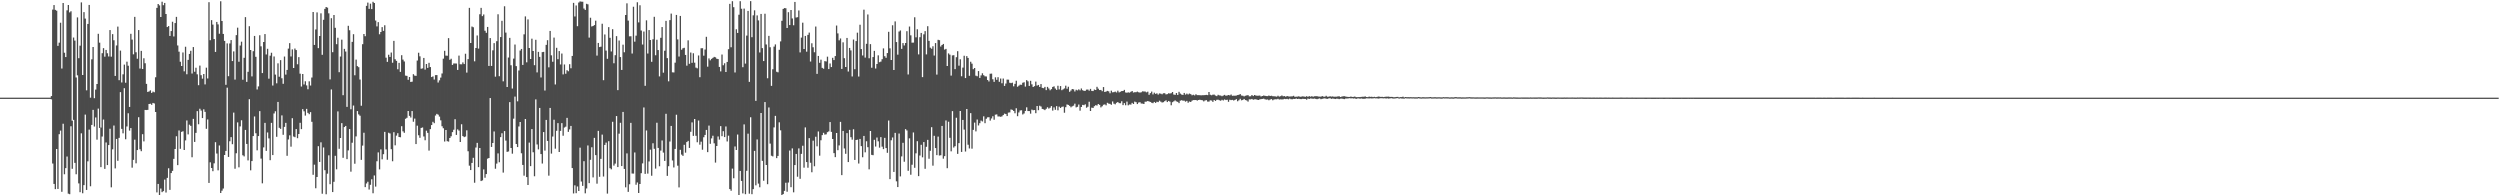 <svg xmlns="http://www.w3.org/2000/svg" width="1920" height="150"><path d="M0 75.000h1v1.000H0zM1 75.000h1v1.000H1zM2 75.000h1v1.000H2zM3 75.000h1v1.000H3zM4 75.000h1v1.000H4zM5 75.000h1v1.000H5zM6 75.000h1v1.000H6zM7 75.000h1v1.000H7zM8 75.000h1v1.000H8zM9 75.000h1v1.000H9zM10 75.000h1v1.000H10zM11 75.000h1v1.000H11zM12 75.000h1v1.000H12zM13 75.000h1v1.000H13zM14 75.000h1v1.000H14zM15 75.000h1v1.000H15zM16 75.000h1v1.000H16zM17 75.000h1v1.000H17zM18 75.000h1v1.000H18zM19 75.000h1v1.000H19zM20 75.000h1v1.000H20zM21 75.000h1v1.000H21zM22 75.000h1v1.000H22zM23 75.000h1v1.000H23zM24 75.000h1v1.000H24zM25 75.000h1v1.000H25zM26 75.000h1v1.000H26zM27 75.000h1v1.000H27zM28 75.000h1v1.000H28zM29 75.000h1v1.000H29zM30 75.000h1v1.000H30zM31 75.000h1v1.000H31zM32 75.000h1v1.000H32zM33 75.000h1v1.000H33zM34 75.000h1v1.000H34zM35 75.000h1v1.000H35zM36 75.000h1v1.000H36zM37 75.000h1v1.000H37zM38 75.000h1v1.000H38zM39 73.757h1v2.538H39zM40 7.397h1v118.208H40zM41 3.891h1v137.377H41zM42 7.574h1v137.659H42zM43 8.189h1v106.232H43zM44 35.209h1v109.870H44zM45 32.764h1v70.309H45zM46 17.443h1v82.851H46zM47 52.647h1v94.679H47zM48 2.282h1v92.760H48zM49 40.494h1v93.331H49zM50 43.851h1v85.297H50zM51 7.928h1v112.263H51zM52 3.836h1v144.912H52zM53 9.524h1v139.616H53zM54 8.633h1v88.347H54zM55 92.654h1v36.998H55zM56 28.851h1v63.204H56zM57 31.167h1v93.907H57zM58 59.470h1v74.345H58zM59 13.369h1v44.476H59zM60 44.717h1v96.112H60zM61 35.078h1v112.555H61zM62 1.824h1v100.574H62zM63 57.580h1v90.848H63zM64 9.341h1v132.820H64zM65 14.266h1v73.737H65zM66 69.374h1v76.504H66zM67 18.391h1v105.516H67zM68 3.765h1v95.747H68zM69 75.014h1v68.056H69zM70 45.580h1v50.394H70zM71 36.086h1v48.283H71zM72 75.417h1v21.781H72zM73 68.836h1v21.373H73zM74 64.494h1v42.761H74zM75 25.955h1v57.447H75zM76 32.746h1v65.502H76zM77 97.974h1v30.383H77zM78 40.865h1v63.976H78zM79 36.962h1v54.825H79zM80 43.524h1v86.189H80zM81 38.351h1v71.073H81zM82 40.933h1v85.853H82zM83 43.343h1v68.052H83zM84 23.076h1v75.770H84zM85 43.501h1v100.376H85zM86 26.230h1v88.462H86zM87 30.924h1v65.488H87zM88 58.315h1v71.017H88zM89 34.900h1v71.781H89zM90 20.409h1v103.085H90zM91 61.599h1v44.278H91zM92 38.850h1v31.931H92zM93 63.316h1v35.663H93zM94 57.099h1v45.285H94zM95 49.615h1v18.139H95zM96 63.531h1v43.427H96zM97 47.369h1v49.778H97zM98 50.466h1v36.507H98zM99 82.114h1v18.213H99zM100 25.953h1v72.426H100zM101 30.400h1v98.391H101zM102 41.739h1v81.060H102zM103 12.952h1v94.309H103zM104 40.121h1v85.340H104zM105 45.087h1v70.163H105zM106 23.071h1v66.964H106zM107 52.620h1v61.992H107zM108 39.077h1v77.041H108zM109 52.984h1v50.085H109zM110 44.733h1v63.866H110zM111 48.580h1v35.841H111zM112 64.428h1v20.094H112zM113 70.621h1v13.735H113zM114 70.200h1v9.648H114zM115 69.356h1v10.293H115zM116 71.386h1v9.080H116zM117 70.356h1v8.672H117zM118 70.882h1v8.567H118zM119 59.365h1v26.660H119zM120 6.036h1v141.749H120zM121 3.051h1v138.221H121zM122 4.127h1v145.665H122zM123 13.035h1v131.758H123zM124 1.355h1v146.228H124zM125 3.987h1v142.788H125zM126 2.236h1v135.676H126zM127 10.776h1v137.102H127zM128 20.803h1v115.821H128zM129 20.013h1v109.199H129zM130 27.612h1v118.199H130zM131 23.852h1v109.041H131zM132 16.688h1v114.539H132zM133 28.006h1v94.012H133zM134 17.693h1v96.729H134zM135 12.959h1v91.682H135zM136 34.937h1v91.905H136zM137 39.677h1v60.506H137zM138 47.436h1v66.862H138zM139 50.665h1v50.611H139zM140 40.299h1v60.535H140zM141 54.760h1v60.424H141zM142 35.912h1v71.900H142zM143 57.047h1v35.466H143zM144 45.998h1v57.203H144zM145 41.409h1v54.339H145zM146 39.027h1v57.629H146zM147 56.456h1v64.326H147zM148 36.124h1v55.182H148zM149 55.117h1v53.903H149zM150 52.011h1v50.037H150zM151 57.081h1v28.263H151zM152 65.444h1v29.984H152zM153 50.384h1v33.101H153zM154 57.751h1v27.205H154zM155 60.406h1v30.250H155zM156 56.815h1v27.139H156zM157 64.806h1v21.094H157zM158 51.986h1v46.910H158zM159 60.265h1v31.504H159zM160 1.678h1v138.801H160zM161 30.860h1v93.827H161zM162 15.450h1v113.568H162zM163 18.917h1v112.545H163zM164 29.979h1v95.441H164zM165 39.867h1v69.327H165zM166 16.857h1v101.066H166zM167 18.741h1v112.060H167zM168 25.893h1v85.823H168zM169 0.980h1v147.233H169zM170 16.125h1v130.323H170zM171 26.047h1v118.732H171zM172 31.380h1v87.652H172zM173 65.103h1v50.813H173zM174 33.330h1v33.980H174zM175 58.500h1v62.033H175zM176 33.389h1v75.120H176zM177 30.766h1v74.529H177zM178 46.877h1v63.843H178zM179 39.475h1v46.990H179zM180 61.130h1v68.453H180zM181 26.985h1v90.742H181zM182 21.272h1v72.735H182zM183 47.429h1v81.101H183zM184 34.969h1v62.105H184zM185 32.018h1v60.359H185zM186 61.242h1v57.989H186zM187 44.392h1v75.745H187zM188 13.138h1v86.653H188zM189 62.869h1v47.684H189zM190 55.133h1v68.046H190zM191 20.119h1v56.046H191zM192 38.418h1v92.385H192zM193 58.667h1v65.031H193zM194 39.336h1v65.157H194zM195 27.585h1v61.879H195zM196 43.604h1v58.766H196zM197 68.692h1v46.755H197zM198 66.332h1v38.185H198zM199 27.074h1v58.267H199zM200 35.564h1v86.249H200zM201 56.108h1v84.707H201zM202 32.261h1v80.920H202zM203 26.180h1v68.173H203zM204 41.812h1v74.067H204zM205 37.500h1v64.218H205zM206 60.441h1v45.835H206zM207 42.739h1v80.316H207zM208 40.482h1v53.873H208zM209 65.707h1v53.363H209zM210 43.355h1v43.790H210zM211 57.291h1v28.150H211zM212 64.002h1v41.049H212zM213 48.642h1v29.624H213zM214 58.907h1v39.249H214zM215 46.200h1v52.776H215zM216 60.125h1v28.510H216zM217 64.382h1v39.121H217zM218 43.435h1v54.005H218zM219 57.282h1v37.098H219zM220 53.721h1v65.949H220zM221 37.331h1v69.766H221zM222 33.121h1v70.792H222zM223 43.369h1v69.252H223zM224 37.933h1v52.838H224zM225 52.226h1v52.625H225zM226 37.248h1v68.130H226zM227 38.470h1v60.668H227zM228 49.374h1v56.784H228zM229 43.867h1v59.023H229zM230 56.584h1v37.732H230zM231 66.444h1v32.722H231zM232 56.845h1v26.972H232zM233 64.865h1v20.641H233zM234 62.405h1v26.372H234zM235 65.604h1v18.020H235zM236 68.555h1v18.148H236zM237 62.448h1v25.253H237zM238 65.698h1v20.403H238zM239 59.546h1v33.983H239zM240 9.212h1v125.012H240zM241 34.531h1v91.953H241zM242 22.620h1v121.948H242zM243 9.512h1v126.438H243zM244 36.969h1v75.335H244zM245 27.628h1v96.736H245zM246 10.224h1v99.105H246zM247 42.075h1v106.732H247zM248 15.191h1v98.077H248zM249 6.786h1v123.911H249zM250 5.370h1v143.816H250zM251 5.901h1v127.473H251zM252 10.258h1v109.057H252zM253 60.990h1v80.475H253zM254 13.960h1v54.733H254zM255 40.066h1v107.421H255zM256 11.508h1v128.098H256zM257 21.352h1v98.306H257zM258 33.936h1v96.109H258zM259 28.972h1v56.589H259zM260 55.435h1v58.835H260zM261 43.403h1v62.580H261zM262 30.462h1v64.122H262zM263 73.103h1v48.108H263zM264 37.530h1v60.043H264zM265 39.581h1v57.141H265zM266 82.054h1v40.179H266zM267 19.794h1v95.708H267zM268 23.252h1v75.887H268zM269 83.927h1v47.927H269zM270 32.178h1v77.427H270zM271 26.283h1v54.788H271zM272 57.822h1v67.911H272zM273 45.770h1v59.009H273zM274 50.798h1v34.481H274zM275 51.624h1v36.232H275zM276 61.063h1v27.807H276zM277 81.180h1v41.591H277zM278 33.932h1v77.885H278zM279 26.099h1v75.832H279zM280 27.814h1v115.903H280zM281 4.530h1v136.374H281zM282 1.978h1v137.615H282zM283 6.791h1v138.766H283zM284 2.822h1v139.087H284zM285 6.956h1v130.714H285zM286 1.403h1v147.004H286zM287 2.303h1v132.433H287zM288 15.772h1v127.514H288zM289 20.286h1v103.561H289zM290 16.983h1v100.071H290zM291 26.324h1v103.774H291zM292 24.557h1v90.197H292zM293 20.831h1v101.549H293zM294 23.687h1v94.740H294zM295 19.423h1v81.838H295zM296 44.314h1v70.433H296zM297 47.514h1v75.153H297zM298 42.020h1v59.931H298zM299 43.710h1v58.807H299zM300 40.331h1v74.266H300zM301 48.186h1v75.647H301zM302 31.382h1v70.155H302zM303 45.493h1v66.132H303zM304 46.740h1v57.414H304zM305 53.174h1v49.126H305zM306 48.257h1v56.960H306zM307 55.177h1v50.240H307zM308 42.412h1v54.518H308zM309 45.797h1v55.074H309zM310 47.189h1v54.779H310zM311 58.083h1v33.181H311zM312 58.278h1v32.200H312zM313 61.279h1v23.951H313zM314 59.116h1v29.886H314zM315 62.920h1v27.356H315zM316 62.741h1v22.566H316zM317 57.008h1v36.475H317zM318 58.067h1v33.033H318zM319 58.244h1v52.404H319zM320 46.470h1v50.050H320zM321 40.478h1v63.385H321zM322 43.250h1v62.598H322zM323 52.812h1v45.431H323zM324 52.535h1v45.333H324zM325 44.504h1v60.284H325zM326 53.478h1v54.241H326zM327 49.164h1v51.199H327zM328 52.123h1v49.920H328zM329 48.223h1v67.448H329zM330 51.514h1v47.684H330zM331 59.189h1v36.876H331zM332 58.678h1v34.848H332zM333 61.073h1v33.566H333zM334 57.685h1v31.067H334zM335 57.630h1v29.801H335zM336 63.377h1v24.667H336zM337 61.711h1v27.842H337zM338 59.615h1v32.795H338zM339 56.438h1v40.513H339zM340 45.065h1v53.456H340zM341 39.004h1v69.709H341zM342 42.696h1v57.159H342zM343 42.828h1v65.599H343zM344 29.295h1v79.448H344zM345 45.930h1v60.073H345zM346 45.085h1v59.545H346zM347 49.883h1v51.570H347zM348 48.763h1v50.865H348zM349 48.766h1v42.772H349zM350 48.800h1v54.804H350zM351 53.689h1v45.683H351zM352 42.682h1v57.613H352zM353 49.335h1v59.698H353zM354 49.409h1v46.006H354zM355 47.907h1v56.590H355zM356 49.196h1v56.141H356zM357 41.245h1v63.621H357zM358 55.753h1v44.365H358zM359 45.410h1v70.781H359zM360 6.024h1v121.195H360zM361 33.046h1v97.558H361zM362 20.359h1v104.793H362zM363 20.927h1v100.281H363zM364 47.124h1v93.203H364zM365 36.882h1v76.427H365zM366 27.246h1v82.456H366zM367 37.310h1v91.060H367zM368 10.979h1v102.682H368zM369 6.045h1v133.001H369zM370 12.394h1v126.143H370zM371 11.110h1v118.977H371zM372 23.595h1v112.918H372zM373 25.191h1v108.485H373zM374 20.705h1v101.169H374zM375 50.622h1v70.730H375zM376 29.228h1v46.065H376zM377 50.624h1v62.232H377zM378 38.676h1v71.156H378zM379 33.138h1v67.846H379zM380 58.903h1v70.696H380zM381 31.620h1v94.001H381zM382 10.975h1v106.827H382zM383 58.534h1v66.105H383zM384 28.484h1v76.823H384zM385 15.978h1v86.369H385zM386 62.441h1v70.117H386zM387 4.823h1v95.818H387zM388 25.060h1v82.920H388zM389 66.799h1v49.833H389zM390 44.163h1v72.143H390zM391 29.077h1v49.338H391zM392 50.118h1v63.566H392zM393 68.015h1v50.026H393zM394 44.984h1v46.132H394zM395 34.222h1v39.990H395zM396 50.773h1v59.826H396zM397 77.813h1v35.155H397zM398 54.135h1v42.987H398zM399 38.802h1v54.893H399zM400 37.557h1v80.140H400zM401 49.873h1v76.778H401zM402 26.372h1v108.538H402zM403 12.589h1v78.786H403zM404 47.852h1v88.121H404zM405 14.873h1v127.189H405zM406 36.866h1v72.660H406zM407 45.307h1v82.296H407zM408 29.697h1v69.439H408zM409 39.164h1v77.757H409zM410 50.059h1v85.331H410zM411 30.549h1v45.797H411zM412 55.591h1v55.347H412zM413 39.837h1v74.896H413zM414 43.687h1v39.210H414zM415 59.512h1v58.792H415zM416 40.029h1v85.574H416zM417 39.819h1v61.588H417zM418 69.546h1v46.135H418zM419 34.465h1v57.656H419zM420 30.858h1v77.354H420zM421 51.702h1v83.194H421zM422 23.760h1v59.136H422zM423 42.517h1v75.427H423zM424 47.431h1v57.420H424zM425 28.883h1v63.096H425zM426 64.890h1v49.300H426zM427 36.710h1v63.733H427zM428 45.447h1v49.112H428zM429 39.196h1v77.524H429zM430 49.505h1v51.005H430zM431 41.121h1v53.426H431zM432 57.127h1v47.114H432zM433 49.491h1v48.428H433zM434 56.614h1v40.650H434zM435 53.909h1v36.610H435zM436 54.712h1v46.581H436zM437 49.285h1v50.073H437zM438 52.430h1v44.285H438zM439 42.973h1v86.102H439zM440 2.181h1v146.407H440zM441 12.623h1v129.714H441zM442 4.200h1v144.191H442zM443 20.107h1v123.076H443zM444 1.934h1v144.742H444zM445 1.053h1v112.336H445zM446 1.273h1v138.139H446zM447 1.321h1v141.408H447zM448 6.560h1v117.244H448zM449 7.645h1v140.810H449zM450 2.898h1v141.822H450zM451 3.307h1v108.386H451zM452 28.880h1v111.786H452zM453 13.630h1v109.119H453zM454 20.327h1v92.783H454zM455 19.968h1v116.294H455zM456 19.276h1v86.626H456zM457 15.866h1v103.293H457zM458 42.684h1v98.389H458zM459 32.977h1v67.525H459zM460 36.131h1v99.643H460zM461 35.834h1v86.173H461zM462 18.208h1v85.175H462zM463 61.613h1v73.965H463zM464 26.461h1v84.866H464zM465 38.839h1v70.689H465zM466 45.140h1v103.551H466zM467 20.824h1v87.628H467zM468 29.038h1v100.147H468zM469 39.526h1v90.547H469zM470 22.442h1v71.075H470zM471 48.580h1v78.593H471zM472 42.371h1v83.260H472zM473 27.763h1v61.389H473zM474 69.244h1v59.039H474zM475 31.137h1v71.526H475zM476 43.824h1v50.508H476zM477 53.689h1v73.846H477zM478 34.305h1v51.641H478zM479 40.160h1v89.563H479zM480 11.513h1v132.344H480zM481 2.538h1v115.285H481zM482 15.845h1v131.493H482zM483 27.880h1v113.640H483zM484 27.869h1v66.470H484zM485 41.098h1v92.175H485zM486 5.166h1v128.182H486zM487 32.025h1v85.049H487zM488 27.386h1v114.482H488zM489 1.717h1v138.432H489zM490 17.212h1v131.035H490zM491 4.019h1v137.276H491zM492 23.431h1v109.579H492zM493 34.206h1v91.305H493zM494 24.193h1v58.322H494zM495 65.893h1v67.648H495zM496 15.603h1v84.609H496zM497 41.123h1v92.200H497zM498 23.074h1v100.945H498zM499 30.698h1v84.246H499zM500 47.475h1v87.483H500zM501 30.148h1v79.890H501zM502 12.895h1v101.384H502zM503 42.426h1v87.064H503zM504 30.526h1v63.753H504zM505 38.461h1v75.157H505zM506 58.669h1v69.014H506zM507 29.006h1v86.649H507zM508 20.776h1v87.079H508zM509 55.788h1v61.431H509zM510 38.979h1v84.624H510zM511 16.040h1v71.336H511zM512 44.625h1v90.449H512zM513 62.441h1v65.205H513zM514 15.450h1v93.231H514zM515 10.471h1v86.271H515zM516 55.566h1v67.675H516zM517 55.664h1v72.937H517zM518 48.106h1v66.272H518zM519 11.481h1v76.619H519zM520 30.279h1v96.951H520zM521 43.407h1v100.516H521zM522 12.222h1v102.838H522zM523 38.194h1v80.533H523zM524 37.056h1v82.648H524zM525 36.726h1v74.470H525zM526 42.169h1v75.084H526zM527 50.430h1v58.657H527zM528 30.995h1v77.214H528zM529 49.008h1v64.599H529zM530 40.354h1v60.881H530zM531 48.223h1v45.777H531zM532 40.897h1v63.442H532zM533 48.104h1v43.277H533zM534 51.936h1v52.360H534zM535 52.460h1v56.821H535zM536 42.622h1v49.952H536zM537 59.264h1v51.852H537zM538 37.072h1v71.721H538zM539 37.026h1v77.954H539zM540 42.760h1v62.660H540zM541 38.020h1v65.617H541zM542 28.267h1v71.529H542zM543 51.215h1v65.608H543zM544 44.840h1v51.646H544zM545 46.319h1v64.118H545zM546 45.190h1v61.076H546zM547 44.424h1v59.815H547zM548 43.655h1v66.429H548zM549 44.055h1v80.822H549zM550 45.103h1v67.050H550zM551 45.378h1v59.412H551zM552 51.391h1v55.848H552zM553 54.856h1v42.030H553zM554 41.856h1v62.737H554zM555 50.121h1v50.659H555zM556 48.576h1v56.679H556zM557 55.300h1v41.811H557zM558 47.562h1v61.058H558zM559 37.761h1v66.427H559zM560 2.991h1v142.197H560zM561 36.292h1v110.216H561zM562 0.936h1v128.569H562zM563 5.553h1v131.350H563zM564 55.637h1v56.851H564zM565 22.478h1v92.712H565zM566 25.285h1v78.015H566zM567 11.298h1v138.574H567zM568 0.918h1v130.334H568zM569 6.697h1v132.264H569zM570 51.631h1v96.915H570zM571 6.622h1v88.894H571zM572 48.857h1v100.269H572zM573 27.319h1v103.857H573zM574 8.393h1v94.284H574zM575 62.883h1v85.879H575zM576 0.854h1v89.214H576zM577 28.571h1v120.586H577zM578 11.753h1v133.520H578zM579 7.910h1v107.935H579zM580 77.454h1v64.892H580zM581 11.838h1v95.275H581zM582 15.662h1v125.324H582zM583 40.318h1v103.498H583zM584 10.696h1v76.106H584zM585 36.953h1v86.574H585zM586 46.923h1v91.864H586zM587 10.540h1v67.834H587zM588 34.172h1v92.548H588zM589 60.118h1v81.354H589zM590 27.567h1v54.957H590zM591 36.280h1v73.989H591zM592 65.936h1v53.683H592zM593 53.188h1v66.908H593zM594 35.795h1v62.062H594zM595 34.113h1v54.882H595zM596 55.092h1v66.373H596zM597 55.554h1v64.187H597zM598 38.223h1v55.747H598zM599 31.769h1v68.343H599zM600 15.965h1v134.035H600zM601 6.848h1v142.188H601zM602 6.200h1v140.398H602zM603 6.329h1v134.019H603zM604 21.508h1v125.732H604zM605 9.352h1v130.847H605zM606 19.226h1v96.397H606zM607 7.700h1v136.049H607zM608 14.165h1v99.794H608zM609 19.409h1v128.318H609zM610 1.495h1v125.259H610zM611 13.470h1v104.772H611zM612 13.223h1v122.531H612zM613 8.041h1v105.941H613zM614 40.247h1v97.073H614zM615 28.867h1v89.279H615zM616 17.411h1v94.488H616zM617 37.642h1v91.119H617zM618 27.603h1v70.229H618zM619 39.665h1v84.788H619zM620 26.756h1v102.083H620zM621 25.053h1v81.018H621zM622 47.255h1v77.734H622zM623 33.208h1v99.085H623zM624 36.289h1v71.723H624zM625 40.153h1v87.526H625zM626 20.384h1v84.630H626zM627 56.742h1v55.647H627zM628 42.954h1v58.004H628zM629 48.228h1v71.342H629zM630 45.838h1v61.907H630zM631 52.107h1v51.657H631zM632 52.796h1v49.215H632zM633 46.953h1v56.434H633zM634 47.202h1v55.940H634zM635 43.540h1v57.965H635zM636 53.034h1v47.876H636zM637 48.761h1v44.992H637zM638 51.524h1v49.751H638zM639 44.412h1v62.344H639zM640 46.133h1v71.486H640zM641 43.034h1v77.622H641zM642 19.620h1v82.515H642zM643 25.658h1v89.698H643zM644 30.952h1v80.705H644zM645 29.517h1v64.058H645zM646 52.956h1v81.568H646zM647 32.531h1v68.045H647zM648 44.710h1v69.311H648zM649 51.464h1v66.633H649zM650 29.157h1v73.110H650zM651 54.964h1v69.527H651zM652 36.825h1v62.936H652zM653 38.711h1v66.665H653zM654 58.701h1v48.561H654zM655 30.375h1v68.910H655zM656 53.123h1v69.694H656zM657 31.551h1v75.992H657zM658 25.097h1v82.165H658zM659 58.788h1v66.794H659zM660 19.013h1v87.708H660zM661 37.679h1v74.564H661zM662 42.611h1v78.169H662zM663 7.434h1v96.942H663zM664 44.238h1v72.763H664zM665 33.639h1v74.841H665zM666 11.087h1v101.979H666zM667 44.756h1v85.278H667zM668 33.895h1v66.706H668zM669 52.011h1v66.929H669zM670 43.831h1v75.363H670zM671 39.088h1v68.292H671zM672 52.652h1v59.886H672zM673 49.139h1v56.466H673zM674 42.471h1v66.084H674zM675 47.784h1v65.606H675zM676 47.335h1v57.979H676zM677 45.444h1v67.201H677zM678 37.148h1v77.363H678zM679 43.169h1v62.699H679zM680 44.380h1v69.348H680zM681 40.736h1v76.610H681zM682 24.403h1v68.171H682zM683 37.143h1v100.456H683zM684 46.101h1v61.609H684zM685 19.427h1v86.127H685zM686 53.739h1v78.288H686zM687 16.436h1v85.621H687zM688 32.298h1v106.961H688zM689 41.975h1v101.685H689zM690 24.220h1v78.313H690zM691 23.389h1v112.078H691zM692 37.541h1v82.550H692zM693 33.069h1v76.606H693zM694 34.932h1v89.265H694zM695 33.028h1v66.134H695zM696 23.982h1v76.232H696zM697 57.184h1v73.995H697zM698 20.357h1v85.868H698zM699 27.139h1v107.045H699zM700 32.748h1v93.786H700zM701 32.728h1v69.027H701zM702 13.277h1v115.585H702zM703 28.647h1v89.132H703zM704 22.453h1v85.971H704zM705 41.794h1v93.457H705zM706 28.574h1v90.886H706zM707 25.298h1v85.900H707zM708 59.244h1v61.564H708zM709 26.347h1v82.778H709zM710 23.916h1v105.743H710zM711 41.755h1v70.975H711zM712 20.119h1v87.303H712zM713 31.405h1v90.524H713zM714 36.626h1v79.171H714zM715 37.434h1v60.270H715zM716 35.518h1v91.694H716zM717 42.634h1v61.669H717zM718 33.060h1v80.648H718zM719 57.312h1v61.825H719zM720 30.576h1v74.342H720zM721 30.851h1v88.597H721zM722 35.722h1v83.518H722zM723 34.577h1v62.156H723zM724 33.746h1v88.121H724zM725 38.118h1v81.813H725zM726 37.523h1v54.994H726zM727 50.688h1v78.476H727zM728 40.993h1v52.515H728zM729 41.988h1v63.836H729zM730 58.074h1v58.162H730zM731 42.529h1v42.808H731zM732 42.368h1v70.939H732zM733 53.105h1v59.179H733zM734 43.918h1v46.507H734zM735 39.336h1v78.828H735zM736 50.448h1v59.467H736zM737 45.511h1v39.732H737zM738 58.573h1v58.135H738zM739 51.933h1v40.156H739zM740 42.810h1v56.727H740zM741 59.940h1v56.418H741zM742 43.114h1v40.622H742zM743 44.504h1v66.631H743zM744 58.214h1v55.814H744zM745 47.388h1v39.494H745zM746 48.875h1v65.292H746zM747 53.123h1v46.635H747zM748 52.219h1v41.927H748zM749 58.136h1v42.760H749zM750 58.564h1v33.248H750zM751 54.561h1v41.815H751zM752 59.869h1v34.772H752zM753 57.921h1v34.724H753zM754 56.261h1v37.034H754zM755 57.756h1v31.575H755zM756 58.635h1v35.976H756zM757 58.717h1v32.465H757zM758 61.462h1v28.654H758zM759 62.585h1v27.448H759zM760 56.607h1v35.997H760zM761 56.532h1v34.461H761zM762 60.857h1v28.434H762zM763 62.849h1v29.096H763zM764 59.397h1v28.679H764zM765 61.301h1v26.564H765zM766 59.290h1v30.165H766zM767 62.826h1v26.642H767zM768 60.331h1v29.352H768zM769 63.943h1v25.473H769zM770 60.292h1v28.082H770zM771 66.005h1v21.225H771zM772 64.153h1v23.445H772zM773 61.143h1v28.018H773zM774 61.171h1v25.306H774zM775 63.535h1v22.802H775zM776 63.849h1v20.245H776zM777 63.508h1v20.847H777zM778 66.328h1v18.888H778zM779 64.414h1v22.577H779zM780 61.986h1v21.137H780zM781 66.600h1v22.625H781zM782 65.781h1v20.588H782zM783 65.016h1v19.831H783zM784 65.133h1v19.528H784zM785 63.517h1v24.388H785zM786 63.167h1v23.955H786zM787 66.508h1v18.666H787zM788 61.523h1v20.931H788zM789 62.480h1v22.834H789zM790 65.982h1v19.316H790zM791 62.066h1v25.205H791zM792 64.755h1v19.416H792zM793 66.836h1v17.851H793zM794 66.135h1v18.331H794zM795 62.663h1v24.289H795zM796 65.758h1v15.637H796zM797 65.252h1v19.391H797zM798 66.744h1v14.461H798zM799 64.581h1v17.253H799zM800 67.461h1v16.178H800zM801 67.712h1v16.235H801zM802 66.696h1v17.903H802zM803 69.202h1v14.347H803zM804 66.708h1v15.676H804zM805 67.930h1v15.482H805zM806 69.310h1v13.442H806zM807 68.456h1v12.982H807zM808 66.740h1v18.178H808zM809 66.280h1v16.191H809zM810 67.985h1v16.331H810zM811 68.994h1v12.541H811zM812 65.861h1v18.881H812zM813 68.633h1v13.307H813zM814 66.092h1v16.844H814zM815 69.285h1v12.811H815zM816 68.598h1v13.204H816zM817 67.882h1v18.689H817zM818 65.817h1v16.493H818zM819 68.172h1v12.074H819zM820 66.632h1v13.980H820zM821 70.521h1v10.776H821zM822 69.550h1v12.889H822zM823 68.346h1v13.312H823zM824 68.584h1v12.591H824zM825 70.246h1v9.389H825zM826 68.905h1v13.559H826zM827 69.436h1v12.573H827zM828 68.614h1v11.662H828zM829 69.353h1v15.621H829zM830 67.930h1v14.250H830zM831 69.271h1v11.263H831zM832 69.775h1v11.003H832zM833 69.733h1v10.387H833zM834 68.804h1v13.930H834zM835 68.756h1v13.227H835zM836 69.635h1v8.501H836zM837 68.257h1v16.981H837zM838 69.779h1v12.914H838zM839 69.914h1v12.985H839zM840 68.781h1v12.776H840zM841 69.145h1v11.630H841zM842 66.641h1v14.408H842zM843 68.120h1v11.749H843zM844 69.196h1v11.360H844zM845 69.049h1v13.426H845zM846 70.049h1v11.561H846zM847 66.850h1v13.603H847zM848 70.667h1v9.494H848zM849 70.319h1v10.572H849zM850 69.772h1v9.203H850zM851 70.143h1v9.442H851zM852 71.622h1v8.164H852zM853 69.637h1v10.829H853zM854 70.905h1v7.043H854zM855 70.736h1v8.883H855zM856 70.370h1v9.735H856zM857 70.995h1v7.977H857zM858 69.614h1v8.723H858zM859 70.958h1v8.233H859zM860 70.459h1v8.862H860zM861 69.944h1v7.844H861zM862 69.884h1v10.840H862zM863 69.003h1v10.179H863zM864 70.990h1v9.863H864zM865 71.228h1v6.793H865zM866 70.889h1v9.998H866zM867 71.150h1v9.066H867zM868 70.480h1v9.844H868zM869 69.894h1v9.116H869zM870 71.079h1v8.810H870zM871 70.818h1v7.237H871zM872 70.825h1v7.665H872zM873 70.370h1v9.545H873zM874 70.876h1v7.858H874zM875 71.134h1v7.354H875zM876 70.837h1v8.675H876zM877 70.161h1v9.387H877zM878 70.246h1v9.611H878zM879 70.278h1v7.867H879zM880 70.910h1v7.114H880zM881 70.422h1v7.121H881zM882 72.821h1v5.106H882zM883 71.503h1v6.796H883zM884 70.349h1v8.556H884zM885 72.523h1v6.748H885zM886 71.164h1v7.130H886zM887 72.068h1v6.967H887zM888 71.700h1v6.413H888zM889 72.640h1v5.802H889zM890 71.732h1v5.603H890zM891 71.954h1v6.127H891zM892 72.400h1v6.329H892zM893 71.617h1v6.873H893zM894 71.597h1v6.123H894zM895 72.489h1v4.573H895zM896 72.315h1v6.088H896zM897 71.640h1v5.866H897zM898 71.807h1v6.278H898zM899 71.581h1v9.286H899zM900 70.635h1v7.867H900zM901 72.622h1v5.198H901zM902 72.849h1v4.266H902zM903 71.420h1v6.461H903zM904 72.903h1v5.340H904zM905 70.500h1v8.702H905zM906 71.867h1v5.466H906zM907 72.588h1v4.381H907zM908 72.919h1v4.417H908zM909 71.377h1v5.919H909zM910 72.633h1v5.431H910zM911 71.910h1v5.578H911zM912 72.560h1v6.358H912zM913 71.835h1v6.132H913zM914 72.279h1v6.033H914zM915 73.171h1v4.152H915zM916 72.775h1v4.076H916zM917 73.267h1v3.605H917zM918 72.386h1v4.436H918zM919 73.066h1v4.216H919zM920 73.084h1v3.729H920zM921 73.098h1v3.504H921zM922 73.215h1v3.648H922zM923 73.098h1v3.882H923zM924 73.098h1v4.788H924zM925 73.009h1v4.152H925zM926 72.871h1v4.015H926zM927 73.061h1v4.955H927zM928 70.635h1v7.418H928zM929 72.739h1v4.326H929zM930 73.151h1v4.054H930zM931 72.695h1v5.534H931zM932 72.661h1v4.150H932zM933 73.384h1v4.147H933zM934 73.842h1v2.804H934zM935 72.819h1v3.722H935zM936 73.260h1v3.765H936zM937 73.382h1v3.964H937zM938 73.885h1v2.740H938zM939 73.345h1v3.804H939zM940 72.844h1v3.564H940zM941 73.524h1v3.344H941zM942 73.299h1v3.312H942zM943 72.956h1v5.246H943zM944 73.249h1v3.335H944zM945 72.588h1v4.298H945zM946 73.551h1v3.161H946zM947 73.494h1v3.699H947zM948 73.531h1v3.241H948zM949 73.345h1v2.783H949zM950 73.004h1v4.765H950zM951 72.798h1v4.214H951zM952 72.231h1v3.637H952zM953 73.352h1v3.690H953zM954 73.508h1v3.262H954zM955 74.027h1v1.934H955zM956 73.524h1v3.307H956zM957 73.263h1v3.896H957zM958 73.068h1v4.946H958zM959 73.997h1v2.303H959zM960 73.947h1v2.367H960zM961 72.956h1v3.040H961zM962 73.778h1v2.797H962zM963 72.970h1v3.312H963zM964 73.359h1v2.852H964zM965 73.542h1v3.056H965zM966 73.483h1v3.303H966zM967 73.375h1v2.948H967zM968 74.087h1v2.062H968zM969 73.711h1v2.287H969zM970 73.396h1v2.403H970zM971 73.588h1v2.669H971zM972 73.755h1v2.774H972zM973 73.810h1v2.557H973zM974 73.354h1v3.653H974zM975 73.748h1v2.667H975zM976 73.528h1v2.566H976zM977 73.892h1v3.104H977zM978 73.924h1v2.449H978zM979 74.055h1v2.165H979zM980 74.261h1v2.021H980zM981 73.512h1v2.378H981zM982 74.178h1v2.255H982zM983 73.892h1v2.401H983zM984 73.336h1v3.065H984zM985 73.940h1v2.335H985zM986 73.775h1v2.142H986zM987 74.295h1v1.822H987zM988 73.727h1v2.218H988zM989 74.050h1v2.248H989zM990 74.123h1v1.577H990zM991 74.030h1v2.149H991zM992 73.984h1v2.236H992zM993 73.572h1v2.378H993zM994 74.325h1v1.707H994zM995 74.249h1v1.353H995zM996 74.197h1v1.845H996zM997 73.929h1v1.913H997zM998 74.355h1v1.749H998zM999 74.181h1v1.973H999zM1000 73.979h1v1.893H1000zM1001 74.119h1v1.865H1001zM1002 74.336h1v1.664H1002zM1003 73.904h1v2.621H1003zM1004 74.323h1v1.330H1004zM1005 73.828h1v2.216H1005zM1006 74.252h1v1.392H1006zM1007 73.906h1v1.801H1007zM1008 74.270h1v1.584H1008zM1009 73.956h1v1.737H1009zM1010 73.899h1v2.023H1010zM1011 73.904h1v2.271H1011zM1012 74.153h1v1.680H1012zM1013 74.215h1v1.357H1013zM1014 74.261h1v1.913H1014zM1015 73.762h1v2.106H1015zM1016 74.178h1v1.508H1016zM1017 74.268h1v1.227H1017zM1018 73.583h1v2.232H1018zM1019 74.274h1v1.671H1019zM1020 74.229h1v1.357H1020zM1021 73.929h1v1.497H1021zM1022 74.183h1v1.728H1022zM1023 74.057h1v1.618H1023zM1024 74.284h1v1.531H1024zM1025 74.258h1v1.799H1025zM1026 74.263h1v1.531H1026zM1027 74.014h1v1.810H1027zM1028 73.915h1v2.213H1028zM1029 74.492h1v1.289H1029zM1030 74.194h1v1.522H1030zM1031 73.949h1v1.991H1031zM1032 73.904h1v2.218H1032zM1033 74.117h1v1.561H1033zM1034 74.327h1v1.330H1034zM1035 74.437h1v1.151H1035zM1036 74.426h1v1.000H1036zM1037 74.130h1v1.449H1037zM1038 74.455h1v1.000H1038zM1039 74.380h1v1.270H1039zM1040 74.142h1v1.373H1040zM1041 74.583h1v1.415H1041zM1042 74.611h1v1.000H1042zM1043 74.556h1v1.000H1043zM1044 74.567h1v1.254H1044zM1045 74.400h1v1.241H1045zM1046 74.316h1v1.513H1046zM1047 74.272h1v1.588H1047zM1048 74.036h1v1.758H1048zM1049 74.503h1v1.000H1049zM1050 74.574h1v1.000H1050zM1051 74.194h1v1.428H1051zM1052 74.409h1v1.096H1052zM1053 74.302h1v1.302H1053zM1054 74.554h1v1.000H1054zM1055 74.364h1v1.032H1055zM1056 74.588h1v1.000H1056zM1057 74.432h1v1.099H1057zM1058 74.112h1v1.625H1058zM1059 74.236h1v1.312H1059zM1060 74.423h1v1.000H1060zM1061 74.320h1v1.158H1061zM1062 74.554h1v1.000H1062zM1063 74.393h1v1.062H1063zM1064 74.245h1v1.433H1064zM1065 74.265h1v1.279H1065zM1066 74.192h1v1.518H1066zM1067 74.448h1v1.115H1067zM1068 74.409h1v1.000H1068zM1069 74.453h1v1.170H1069zM1070 74.725h1v1.000H1070zM1071 74.597h1v1.000H1071zM1072 74.437h1v1.053H1072zM1073 74.389h1v1.000H1073zM1074 74.787h1v1.000H1074zM1075 74.522h1v1.000H1075zM1076 74.524h1v1.133H1076zM1077 74.217h1v1.511H1077zM1078 74.785h1v1.000H1078zM1079 74.483h1v1.000H1079zM1080 74.643h1v1.000H1080zM1081 74.622h1v1.000H1081zM1082 74.648h1v1.000H1082zM1083 74.583h1v1.000H1083zM1084 74.675h1v1.000H1084zM1085 74.643h1v1.000H1085zM1086 74.723h1v1.000H1086zM1087 74.709h1v1.000H1087zM1088 74.714h1v1.000H1088zM1089 74.494h1v1.000H1089zM1090 74.652h1v1.000H1090zM1091 74.799h1v1.000H1091zM1092 74.648h1v1.000H1092zM1093 74.657h1v1.000H1093zM1094 74.728h1v1.000H1094zM1095 74.686h1v1.000H1095zM1096 74.696h1v1.000H1096zM1097 74.634h1v1.000H1097zM1098 74.510h1v1.000H1098zM1099 74.716h1v1.000H1099zM1100 74.728h1v1.000H1100zM1101 74.650h1v1.000H1101zM1102 74.670h1v1.000H1102zM1103 74.753h1v1.000H1103zM1104 74.686h1v1.000H1104zM1105 74.675h1v1.000H1105zM1106 74.760h1v1.000H1106zM1107 74.803h1v1.000H1107zM1108 74.593h1v1.000H1108zM1109 74.680h1v1.000H1109zM1110 74.634h1v1.000H1110zM1111 74.673h1v1.000H1111zM1112 74.700h1v1.000H1112zM1113 74.851h1v1.000H1113zM1114 74.721h1v1.000H1114zM1115 74.757h1v1.000H1115zM1116 74.821h1v1.000H1116zM1117 74.554h1v1.000H1117zM1118 74.611h1v1.000H1118zM1119 74.730h1v1.000H1119zM1120 74.721h1v1.000H1120zM1121 74.723h1v1.000H1121zM1122 74.808h1v1.000H1122zM1123 74.764h1v1.000H1123zM1124 74.801h1v1.000H1124zM1125 74.787h1v1.000H1125zM1126 74.721h1v1.000H1126zM1127 74.682h1v1.000H1127zM1128 74.593h1v1.000H1128zM1129 74.723h1v1.000H1129zM1130 74.776h1v1.000H1130zM1131 74.734h1v1.000H1131zM1132 74.780h1v1.000H1132zM1133 74.810h1v1.000H1133zM1134 74.776h1v1.000H1134zM1135 74.787h1v1.000H1135zM1136 74.796h1v1.000H1136zM1137 74.780h1v1.000H1137zM1138 74.792h1v1.000H1138zM1139 74.812h1v1.000H1139zM1140 74.863h1v1.000H1140zM1141 74.744h1v1.000H1141zM1142 74.728h1v1.000H1142zM1143 74.819h1v1.000H1143zM1144 74.819h1v1.000H1144zM1145 74.854h1v1.000H1145zM1146 74.799h1v1.000H1146zM1147 74.773h1v1.000H1147zM1148 74.734h1v1.000H1148zM1149 74.817h1v1.000H1149zM1150 74.776h1v1.000H1150zM1151 74.787h1v1.000H1151zM1152 74.764h1v1.000H1152zM1153 74.890h1v1.000H1153zM1154 74.824h1v1.000H1154zM1155 74.826h1v1.000H1155zM1156 74.870h1v1.000H1156zM1157 74.863h1v1.000H1157zM1158 74.826h1v1.000H1158zM1159 74.824h1v1.000H1159zM1160 74.819h1v1.000H1160zM1161 74.897h1v1.000H1161zM1162 74.757h1v1.000H1162zM1163 74.824h1v1.000H1163zM1164 74.865h1v1.000H1164zM1165 74.863h1v1.000H1165zM1166 74.881h1v1.000H1166zM1167 74.897h1v1.000H1167zM1168 74.837h1v1.000H1168zM1169 74.867h1v1.000H1169zM1170 74.860h1v1.000H1170zM1171 74.856h1v1.000H1171zM1172 74.872h1v1.000H1172zM1173 74.865h1v1.000H1173zM1174 74.892h1v1.000H1174zM1175 74.805h1v1.000H1175zM1176 74.888h1v1.000H1176zM1177 74.849h1v1.000H1177zM1178 74.854h1v1.000H1178zM1179 74.860h1v1.000H1179zM1180 74.863h1v1.000H1180zM1181 74.789h1v1.000H1181zM1182 74.817h1v1.000H1182zM1183 74.817h1v1.000H1183zM1184 74.897h1v1.000H1184zM1185 74.911h1v1.000H1185zM1186 74.904h1v1.000H1186zM1187 74.892h1v1.000H1187zM1188 74.789h1v1.000H1188zM1189 74.858h1v1.000H1189zM1190 74.874h1v1.000H1190zM1191 74.911h1v1.000H1191zM1192 74.842h1v1.000H1192zM1193 74.874h1v1.000H1193zM1194 74.913h1v1.000H1194zM1195 74.924h1v1.000H1195zM1196 74.849h1v1.000H1196zM1197 74.904h1v1.000H1197zM1198 74.886h1v1.000H1198zM1199 74.920h1v1.000H1199zM1200 74.924h1v1.000H1200zM1201 74.876h1v1.000H1201zM1202 74.918h1v1.000H1202zM1203 74.874h1v1.000H1203zM1204 74.899h1v1.000H1204zM1205 74.886h1v1.000H1205zM1206 74.899h1v1.000H1206zM1207 74.863h1v1.000H1207zM1208 74.904h1v1.000H1208zM1209 74.918h1v1.000H1209zM1210 74.945h1v1.000H1210zM1211 74.856h1v1.000H1211zM1212 74.886h1v1.000H1212zM1213 74.876h1v1.000H1213zM1214 74.851h1v1.000H1214zM1215 74.876h1v1.000H1215zM1216 74.931h1v1.000H1216zM1217 74.918h1v1.000H1217zM1218 74.918h1v1.000H1218zM1219 74.897h1v1.000H1219zM1220 74.920h1v1.000H1220zM1221 74.913h1v1.000H1221zM1222 74.945h1v1.000H1222zM1223 74.908h1v1.000H1223zM1224 74.906h1v1.000H1224zM1225 74.936h1v1.000H1225zM1226 74.927h1v1.000H1226zM1227 74.943h1v1.000H1227zM1228 74.918h1v1.000H1228zM1229 74.924h1v1.000H1229zM1230 74.945h1v1.000H1230zM1231 74.934h1v1.000H1231zM1232 74.911h1v1.000H1232zM1233 74.929h1v1.000H1233zM1234 74.940h1v1.000H1234zM1235 74.931h1v1.000H1235zM1236 74.945h1v1.000H1236zM1237 74.934h1v1.000H1237zM1238 74.924h1v1.000H1238zM1239 74.945h1v1.000H1239zM1240 74.940h1v1.000H1240zM1241 74.936h1v1.000H1241zM1242 74.936h1v1.000H1242zM1243 74.936h1v1.000H1243zM1244 74.931h1v1.000H1244zM1245 74.927h1v1.000H1245zM1246 74.943h1v1.000H1246zM1247 74.945h1v1.000H1247zM1248 74.943h1v1.000H1248zM1249 74.931h1v1.000H1249zM1250 74.950h1v1.000H1250zM1251 74.954h1v1.000H1251zM1252 74.947h1v1.000H1252zM1253 74.927h1v1.000H1253zM1254 74.954h1v1.000H1254zM1255 74.952h1v1.000H1255zM1256 74.961h1v1.000H1256zM1257 74.954h1v1.000H1257zM1258 74.943h1v1.000H1258zM1259 74.943h1v1.000H1259zM1260 74.950h1v1.000H1260zM1261 74.950h1v1.000H1261zM1262 74.952h1v1.000H1262zM1263 74.957h1v1.000H1263zM1264 74.957h1v1.000H1264zM1265 74.947h1v1.000H1265zM1266 74.954h1v1.000H1266zM1267 74.945h1v1.000H1267zM1268 74.961h1v1.000H1268zM1269 74.959h1v1.000H1269zM1270 74.959h1v1.000H1270zM1271 74.961h1v1.000H1271zM1272 74.945h1v1.000H1272zM1273 74.961h1v1.000H1273zM1274 74.934h1v1.000H1274zM1275 74.954h1v1.000H1275zM1276 74.947h1v1.000H1276zM1277 74.961h1v1.000H1277zM1278 74.959h1v1.000H1278zM1279 74.954h1v1.000H1279zM1280 74.952h1v1.000H1280zM1281 74.954h1v1.000H1281zM1282 74.961h1v1.000H1282zM1283 74.952h1v1.000H1283zM1284 74.963h1v1.000H1284zM1285 74.963h1v1.000H1285zM1286 74.961h1v1.000H1286zM1287 74.959h1v1.000H1287zM1288 74.961h1v1.000H1288zM1289 74.961h1v1.000H1289zM1290 74.959h1v1.000H1290zM1291 74.947h1v1.000H1291zM1292 74.970h1v1.000H1292zM1293 74.961h1v1.000H1293zM1294 74.961h1v1.000H1294zM1295 74.957h1v1.000H1295zM1296 74.954h1v1.000H1296zM1297 74.963h1v1.000H1297zM1298 74.950h1v1.000H1298zM1299 74.963h1v1.000H1299zM1300 74.950h1v1.000H1300zM1301 74.968h1v1.000H1301zM1302 74.957h1v1.000H1302zM1303 74.963h1v1.000H1303zM1304 74.957h1v1.000H1304zM1305 74.968h1v1.000H1305zM1306 74.966h1v1.000H1306zM1307 74.966h1v1.000H1307zM1308 74.966h1v1.000H1308zM1309 74.961h1v1.000H1309zM1310 74.966h1v1.000H1310zM1311 74.970h1v1.000H1311zM1312 74.968h1v1.000H1312zM1313 74.963h1v1.000H1313zM1314 74.963h1v1.000H1314zM1315 74.963h1v1.000H1315zM1316 74.961h1v1.000H1316zM1317 74.961h1v1.000H1317zM1318 74.966h1v1.000H1318zM1319 74.957h1v1.000H1319zM1320 74.968h1v1.000H1320zM1321 74.970h1v1.000H1321zM1322 74.968h1v1.000H1322zM1323 74.968h1v1.000H1323zM1324 74.968h1v1.000H1324zM1325 74.966h1v1.000H1325zM1326 74.970h1v1.000H1326zM1327 74.968h1v1.000H1327zM1328 74.966h1v1.000H1328zM1329 74.961h1v1.000H1329zM1330 74.973h1v1.000H1330zM1331 74.968h1v1.000H1331zM1332 74.966h1v1.000H1332zM1333 74.966h1v1.000H1333zM1334 74.963h1v1.000H1334zM1335 74.973h1v1.000H1335zM1336 74.961h1v1.000H1336zM1337 74.963h1v1.000H1337zM1338 74.975h1v1.000H1338zM1339 74.959h1v1.000H1339zM1340 74.970h1v1.000H1340zM1341 74.973h1v1.000H1341zM1342 74.963h1v1.000H1342zM1343 74.973h1v1.000H1343zM1344 74.963h1v1.000H1344zM1345 74.977h1v1.000H1345zM1346 74.970h1v1.000H1346zM1347 74.979h1v1.000H1347zM1348 74.968h1v1.000H1348zM1349 74.966h1v1.000H1349zM1350 74.968h1v1.000H1350zM1351 74.975h1v1.000H1351zM1352 74.970h1v1.000H1352zM1353 74.973h1v1.000H1353zM1354 74.970h1v1.000H1354zM1355 74.977h1v1.000H1355zM1356 74.970h1v1.000H1356zM1357 74.968h1v1.000H1357zM1358 74.977h1v1.000H1358zM1359 74.970h1v1.000H1359zM1360 74.970h1v1.000H1360zM1361 74.975h1v1.000H1361zM1362 74.973h1v1.000H1362zM1363 74.968h1v1.000H1363zM1364 74.975h1v1.000H1364zM1365 74.979h1v1.000H1365zM1366 74.979h1v1.000H1366zM1367 74.979h1v1.000H1367zM1368 74.975h1v1.000H1368zM1369 74.977h1v1.000H1369zM1370 74.977h1v1.000H1370zM1371 74.975h1v1.000H1371zM1372 74.973h1v1.000H1372zM1373 74.979h1v1.000H1373zM1374 74.979h1v1.000H1374zM1375 74.968h1v1.000H1375zM1376 74.973h1v1.000H1376zM1377 74.977h1v1.000H1377zM1378 74.977h1v1.000H1378zM1379 74.973h1v1.000H1379zM1380 74.975h1v1.000H1380zM1381 74.979h1v1.000H1381zM1382 74.979h1v1.000H1382zM1383 74.979h1v1.000H1383zM1384 74.979h1v1.000H1384zM1385 74.979h1v1.000H1385zM1386 74.979h1v1.000H1386zM1387 74.982h1v1.000H1387zM1388 74.977h1v1.000H1388zM1389 74.982h1v1.000H1389zM1390 74.979h1v1.000H1390zM1391 74.977h1v1.000H1391zM1392 74.975h1v1.000H1392zM1393 74.979h1v1.000H1393zM1394 74.984h1v1.000H1394zM1395 74.977h1v1.000H1395zM1396 74.979h1v1.000H1396zM1397 74.977h1v1.000H1397zM1398 74.982h1v1.000H1398zM1399 74.984h1v1.000H1399zM1400 74.975h1v1.000H1400zM1401 74.977h1v1.000H1401zM1402 74.984h1v1.000H1402zM1403 74.979h1v1.000H1403zM1404 74.979h1v1.000H1404zM1405 74.982h1v1.000H1405zM1406 74.975h1v1.000H1406zM1407 74.984h1v1.000H1407zM1408 74.984h1v1.000H1408zM1409 74.979h1v1.000H1409zM1410 74.977h1v1.000H1410zM1411 74.982h1v1.000H1411zM1412 74.979h1v1.000H1412zM1413 74.979h1v1.000H1413zM1414 74.977h1v1.000H1414zM1415 74.979h1v1.000H1415zM1416 74.984h1v1.000H1416zM1417 74.984h1v1.000H1417zM1418 74.982h1v1.000H1418zM1419 74.982h1v1.000H1419zM1420 74.979h1v1.000H1420zM1421 74.984h1v1.000H1421zM1422 74.979h1v1.000H1422zM1423 74.982h1v1.000H1423zM1424 74.979h1v1.000H1424zM1425 74.982h1v1.000H1425zM1426 74.982h1v1.000H1426zM1427 74.979h1v1.000H1427zM1428 74.986h1v1.000H1428zM1429 74.984h1v1.000H1429zM1430 74.982h1v1.000H1430zM1431 74.984h1v1.000H1431zM1432 74.984h1v1.000H1432zM1433 74.984h1v1.000H1433zM1434 74.984h1v1.000H1434zM1435 74.984h1v1.000H1435zM1436 74.986h1v1.000H1436zM1437 74.986h1v1.000H1437zM1438 74.984h1v1.000H1438zM1439 74.979h1v1.000H1439zM1440 74.984h1v1.000H1440zM1441 74.984h1v1.000H1441zM1442 74.986h1v1.000H1442zM1443 74.984h1v1.000H1443zM1444 74.984h1v1.000H1444zM1445 74.984h1v1.000H1445zM1446 74.984h1v1.000H1446zM1447 74.984h1v1.000H1447zM1448 74.986h1v1.000H1448zM1449 74.986h1v1.000H1449zM1450 74.986h1v1.000H1450zM1451 74.986h1v1.000H1451zM1452 74.984h1v1.000H1452zM1453 74.982h1v1.000H1453zM1454 74.984h1v1.000H1454zM1455 74.984h1v1.000H1455zM1456 74.984h1v1.000H1456zM1457 74.984h1v1.000H1457zM1458 74.984h1v1.000H1458zM1459 74.989h1v1.000H1459zM1460 74.989h1v1.000H1460zM1461 74.986h1v1.000H1461zM1462 74.986h1v1.000H1462zM1463 74.986h1v1.000H1463zM1464 74.989h1v1.000H1464zM1465 74.986h1v1.000H1465zM1466 74.989h1v1.000H1466zM1467 74.989h1v1.000H1467zM1468 74.986h1v1.000H1468zM1469 74.989h1v1.000H1469zM1470 74.989h1v1.000H1470zM1471 74.989h1v1.000H1471zM1472 74.989h1v1.000H1472zM1473 74.989h1v1.000H1473zM1474 74.989h1v1.000H1474zM1475 74.986h1v1.000H1475zM1476 74.986h1v1.000H1476zM1477 74.986h1v1.000H1477zM1478 74.984h1v1.000H1478zM1479 74.989h1v1.000H1479zM1480 74.986h1v1.000H1480zM1481 74.986h1v1.000H1481zM1482 74.989h1v1.000H1482zM1483 74.986h1v1.000H1483zM1484 74.986h1v1.000H1484zM1485 74.989h1v1.000H1485zM1486 74.986h1v1.000H1486zM1487 74.989h1v1.000H1487zM1488 74.989h1v1.000H1488zM1489 74.986h1v1.000H1489zM1490 74.989h1v1.000H1490zM1491 74.989h1v1.000H1491zM1492 74.989h1v1.000H1492zM1493 74.989h1v1.000H1493zM1494 74.989h1v1.000H1494zM1495 74.986h1v1.000H1495zM1496 74.989h1v1.000H1496zM1497 74.989h1v1.000H1497zM1498 74.989h1v1.000H1498zM1499 74.989h1v1.000H1499zM1500 74.991h1v1.000H1500zM1501 74.989h1v1.000H1501zM1502 74.989h1v1.000H1502zM1503 74.989h1v1.000H1503zM1504 74.991h1v1.000H1504zM1505 74.991h1v1.000H1505zM1506 74.991h1v1.000H1506zM1507 74.991h1v1.000H1507zM1508 74.991h1v1.000H1508zM1509 74.991h1v1.000H1509zM1510 74.986h1v1.000H1510zM1511 74.991h1v1.000H1511zM1512 74.989h1v1.000H1512zM1513 74.989h1v1.000H1513zM1514 74.991h1v1.000H1514zM1515 74.989h1v1.000H1515zM1516 74.991h1v1.000H1516zM1517 74.991h1v1.000H1517zM1518 74.991h1v1.000H1518zM1519 74.986h1v1.000H1519zM1520 74.991h1v1.000H1520zM1521 74.991h1v1.000H1521zM1522 74.991h1v1.000H1522zM1523 74.991h1v1.000H1523zM1524 74.991h1v1.000H1524zM1525 74.991h1v1.000H1525zM1526 74.991h1v1.000H1526zM1527 74.991h1v1.000H1527zM1528 74.991h1v1.000H1528zM1529 74.991h1v1.000H1529zM1530 74.991h1v1.000H1530zM1531 74.989h1v1.000H1531zM1532 74.991h1v1.000H1532zM1533 74.989h1v1.000H1533zM1534 74.991h1v1.000H1534zM1535 74.993h1v1.000H1535zM1536 74.989h1v1.000H1536zM1537 74.991h1v1.000H1537zM1538 74.993h1v1.000H1538zM1539 74.993h1v1.000H1539zM1540 74.993h1v1.000H1540zM1541 74.989h1v1.000H1541zM1542 74.993h1v1.000H1542zM1543 74.991h1v1.000H1543zM1544 74.991h1v1.000H1544zM1545 74.993h1v1.000H1545zM1546 74.993h1v1.000H1546zM1547 74.991h1v1.000H1547zM1548 74.993h1v1.000H1548zM1549 74.991h1v1.000H1549zM1550 74.991h1v1.000H1550zM1551 74.991h1v1.000H1551zM1552 74.993h1v1.000H1552zM1553 74.993h1v1.000H1553zM1554 74.993h1v1.000H1554zM1555 74.991h1v1.000H1555zM1556 74.993h1v1.000H1556zM1557 74.993h1v1.000H1557zM1558 74.991h1v1.000H1558zM1559 74.993h1v1.000H1559zM1560 74.993h1v1.000H1560zM1561 74.993h1v1.000H1561zM1562 74.993h1v1.000H1562zM1563 74.993h1v1.000H1563zM1564 74.991h1v1.000H1564zM1565 74.993h1v1.000H1565zM1566 74.993h1v1.000H1566zM1567 74.991h1v1.000H1567zM1568 74.993h1v1.000H1568zM1569 74.993h1v1.000H1569zM1570 74.993h1v1.000H1570zM1571 74.993h1v1.000H1571zM1572 74.993h1v1.000H1572zM1573 74.991h1v1.000H1573zM1574 74.993h1v1.000H1574zM1575 74.993h1v1.000H1575zM1576 74.993h1v1.000H1576zM1577 74.993h1v1.000H1577zM1578 74.993h1v1.000H1578zM1579 74.991h1v1.000H1579zM1580 74.991h1v1.000H1580zM1581 74.993h1v1.000H1581zM1582 74.993h1v1.000H1582zM1583 74.993h1v1.000H1583zM1584 74.991h1v1.000H1584zM1585 74.993h1v1.000H1585zM1586 74.993h1v1.000H1586zM1587 74.993h1v1.000H1587zM1588 74.995h1v1.000H1588zM1589 74.993h1v1.000H1589zM1590 74.993h1v1.000H1590zM1591 74.993h1v1.000H1591zM1592 74.993h1v1.000H1592zM1593 74.993h1v1.000H1593zM1594 74.993h1v1.000H1594zM1595 74.993h1v1.000H1595zM1596 74.995h1v1.000H1596zM1597 74.995h1v1.000H1597zM1598 74.995h1v1.000H1598zM1599 74.993h1v1.000H1599zM1600 74.995h1v1.000H1600zM1601 74.993h1v1.000H1601zM1602 74.995h1v1.000H1602zM1603 74.993h1v1.000H1603zM1604 74.993h1v1.000H1604zM1605 74.993h1v1.000H1605zM1606 74.995h1v1.000H1606zM1607 74.995h1v1.000H1607zM1608 74.993h1v1.000H1608zM1609 74.993h1v1.000H1609zM1610 74.995h1v1.000H1610zM1611 74.995h1v1.000H1611zM1612 74.993h1v1.000H1612zM1613 74.995h1v1.000H1613zM1614 74.995h1v1.000H1614zM1615 74.993h1v1.000H1615zM1616 74.993h1v1.000H1616zM1617 74.995h1v1.000H1617zM1618 74.993h1v1.000H1618zM1619 74.993h1v1.000H1619zM1620 74.993h1v1.000H1620zM1621 74.993h1v1.000H1621zM1622 74.993h1v1.000H1622zM1623 74.993h1v1.000H1623zM1624 74.993h1v1.000H1624zM1625 74.993h1v1.000H1625zM1626 74.995h1v1.000H1626zM1627 74.993h1v1.000H1627zM1628 74.995h1v1.000H1628zM1629 74.995h1v1.000H1629zM1630 74.995h1v1.000H1630zM1631 74.995h1v1.000H1631zM1632 74.995h1v1.000H1632zM1633 74.995h1v1.000H1633zM1634 74.995h1v1.000H1634zM1635 74.995h1v1.000H1635zM1636 74.995h1v1.000H1636zM1637 74.995h1v1.000H1637zM1638 74.995h1v1.000H1638zM1639 74.995h1v1.000H1639zM1640 74.995h1v1.000H1640zM1641 74.995h1v1.000H1641zM1642 74.995h1v1.000H1642zM1643 74.995h1v1.000H1643zM1644 74.993h1v1.000H1644zM1645 74.995h1v1.000H1645zM1646 74.993h1v1.000H1646zM1647 74.993h1v1.000H1647zM1648 74.995h1v1.000H1648zM1649 74.995h1v1.000H1649zM1650 74.995h1v1.000H1650zM1651 74.995h1v1.000H1651zM1652 74.995h1v1.000H1652zM1653 74.995h1v1.000H1653zM1654 74.995h1v1.000H1654zM1655 74.995h1v1.000H1655zM1656 74.995h1v1.000H1656zM1657 74.995h1v1.000H1657zM1658 74.995h1v1.000H1658zM1659 74.995h1v1.000H1659zM1660 74.995h1v1.000H1660zM1661 74.995h1v1.000H1661zM1662 74.995h1v1.000H1662zM1663 74.995h1v1.000H1663zM1664 74.995h1v1.000H1664zM1665 74.995h1v1.000H1665zM1666 74.995h1v1.000H1666zM1667 74.995h1v1.000H1667zM1668 74.995h1v1.000H1668zM1669 74.995h1v1.000H1669zM1670 74.995h1v1.000H1670zM1671 74.995h1v1.000H1671zM1672 74.995h1v1.000H1672zM1673 74.995h1v1.000H1673zM1674 74.995h1v1.000H1674zM1675 74.995h1v1.000H1675zM1676 74.995h1v1.000H1676zM1677 74.995h1v1.000H1677zM1678 74.995h1v1.000H1678zM1679 74.993h1v1.000H1679zM1680 74.995h1v1.000H1680zM1681 74.995h1v1.000H1681zM1682 74.995h1v1.000H1682zM1683 74.995h1v1.000H1683zM1684 74.995h1v1.000H1684zM1685 74.995h1v1.000H1685zM1686 74.995h1v1.000H1686zM1687 74.995h1v1.000H1687zM1688 74.995h1v1.000H1688zM1689 74.995h1v1.000H1689zM1690 74.995h1v1.000H1690zM1691 74.995h1v1.000H1691zM1692 74.995h1v1.000H1692zM1693 74.995h1v1.000H1693zM1694 74.995h1v1.000H1694zM1695 74.998h1v1.000H1695zM1696 74.995h1v1.000H1696zM1697 74.998h1v1.000H1697zM1698 74.995h1v1.000H1698zM1699 74.995h1v1.000H1699zM1700 74.995h1v1.000H1700zM1701 74.995h1v1.000H1701zM1702 74.995h1v1.000H1702zM1703 74.995h1v1.000H1703zM1704 74.995h1v1.000H1704zM1705 74.995h1v1.000H1705zM1706 74.995h1v1.000H1706zM1707 74.998h1v1.000H1707zM1708 74.998h1v1.000H1708zM1709 74.995h1v1.000H1709zM1710 74.998h1v1.000H1710zM1711 74.995h1v1.000H1711zM1712 74.998h1v1.000H1712zM1713 74.998h1v1.000H1713zM1714 74.995h1v1.000H1714zM1715 74.995h1v1.000H1715zM1716 74.995h1v1.000H1716zM1717 74.995h1v1.000H1717zM1718 74.995h1v1.000H1718zM1719 74.995h1v1.000H1719zM1720 74.995h1v1.000H1720zM1721 74.995h1v1.000H1721zM1722 74.995h1v1.000H1722zM1723 74.998h1v1.000H1723zM1724 74.998h1v1.000H1724zM1725 74.998h1v1.000H1725zM1726 74.998h1v1.000H1726zM1727 74.995h1v1.000H1727zM1728 74.995h1v1.000H1728zM1729 74.995h1v1.000H1729zM1730 74.998h1v1.000H1730zM1731 74.998h1v1.000H1731zM1732 74.998h1v1.000H1732zM1733 74.998h1v1.000H1733zM1734 74.998h1v1.000H1734zM1735 74.998h1v1.000H1735zM1736 74.995h1v1.000H1736zM1737 74.995h1v1.000H1737zM1738 74.995h1v1.000H1738zM1739 74.998h1v1.000H1739zM1740 74.998h1v1.000H1740zM1741 74.995h1v1.000H1741zM1742 74.995h1v1.000H1742zM1743 74.998h1v1.000H1743zM1744 74.998h1v1.000H1744zM1745 74.998h1v1.000H1745zM1746 74.998h1v1.000H1746zM1747 74.998h1v1.000H1747zM1748 74.995h1v1.000H1748zM1749 74.998h1v1.000H1749zM1750 74.995h1v1.000H1750zM1751 74.998h1v1.000H1751zM1752 74.998h1v1.000H1752zM1753 74.998h1v1.000H1753zM1754 74.995h1v1.000H1754zM1755 74.998h1v1.000H1755zM1756 74.998h1v1.000H1756zM1757 74.998h1v1.000H1757zM1758 74.998h1v1.000H1758zM1759 74.998h1v1.000H1759zM1760 74.998h1v1.000H1760zM1761 74.998h1v1.000H1761zM1762 74.998h1v1.000H1762zM1763 74.998h1v1.000H1763zM1764 74.998h1v1.000H1764zM1765 74.995h1v1.000H1765zM1766 74.998h1v1.000H1766zM1767 74.998h1v1.000H1767zM1768 74.998h1v1.000H1768zM1769 74.998h1v1.000H1769zM1770 74.998h1v1.000H1770zM1771 74.998h1v1.000H1771zM1772 74.998h1v1.000H1772zM1773 74.998h1v1.000H1773zM1774 74.998h1v1.000H1774zM1775 74.998h1v1.000H1775zM1776 74.998h1v1.000H1776zM1777 74.998h1v1.000H1777zM1778 74.998h1v1.000H1778zM1779 74.998h1v1.000H1779zM1780 74.998h1v1.000H1780zM1781 74.998h1v1.000H1781zM1782 74.998h1v1.000H1782zM1783 74.998h1v1.000H1783zM1784 74.998h1v1.000H1784zM1785 74.998h1v1.000H1785zM1786 74.998h1v1.000H1786zM1787 74.998h1v1.000H1787zM1788 74.998h1v1.000H1788zM1789 74.998h1v1.000H1789zM1790 74.998h1v1.000H1790zM1791 74.998h1v1.000H1791zM1792 74.998h1v1.000H1792zM1793 74.998h1v1.000H1793zM1794 74.998h1v1.000H1794zM1795 74.998h1v1.000H1795zM1796 74.998h1v1.000H1796zM1797 74.998h1v1.000H1797zM1798 74.998h1v1.000H1798zM1799 74.998h1v1.000H1799zM1800 74.998h1v1.000H1800zM1801 74.998h1v1.000H1801zM1802 74.998h1v1.000H1802zM1803 74.998h1v1.000H1803zM1804 74.998h1v1.000H1804zM1805 74.998h1v1.000H1805zM1806 74.998h1v1.000H1806zM1807 74.998h1v1.000H1807zM1808 74.998h1v1.000H1808zM1809 74.998h1v1.000H1809zM1810 74.998h1v1.000H1810zM1811 74.998h1v1.000H1811zM1812 74.998h1v1.000H1812zM1813 74.998h1v1.000H1813zM1814 74.998h1v1.000H1814zM1815 74.998h1v1.000H1815zM1816 74.998h1v1.000H1816zM1817 74.998h1v1.000H1817zM1818 74.998h1v1.000H1818zM1819 74.998h1v1.000H1819zM1820 74.998h1v1.000H1820zM1821 74.998h1v1.000H1821zM1822 74.998h1v1.000H1822zM1823 74.998h1v1.000H1823zM1824 74.998h1v1.000H1824zM1825 74.998h1v1.000H1825zM1826 74.998h1v1.000H1826zM1827 74.998h1v1.000H1827zM1828 74.998h1v1.000H1828zM1829 74.998h1v1.000H1829zM1830 74.998h1v1.000H1830zM1831 74.998h1v1.000H1831zM1832 74.998h1v1.000H1832zM1833 74.998h1v1.000H1833zM1834 74.998h1v1.000H1834zM1835 74.998h1v1.000H1835zM1836 74.998h1v1.000H1836zM1837 74.998h1v1.000H1837zM1838 74.998h1v1.000H1838zM1839 74.998h1v1.000H1839zM1840 74.998h1v1.000H1840zM1841 74.998h1v1.000H1841zM1842 74.998h1v1.000H1842zM1843 74.998h1v1.000H1843zM1844 74.998h1v1.000H1844zM1845 74.998h1v1.000H1845zM1846 74.998h1v1.000H1846zM1847 74.998h1v1.000H1847zM1848 74.998h1v1.000H1848zM1849 74.998h1v1.000H1849zM1850 74.998h1v1.000H1850zM1851 74.998h1v1.000H1851zM1852 74.998h1v1.000H1852zM1853 74.998h1v1.000H1853zM1854 74.998h1v1.000H1854zM1855 74.998h1v1.000H1855zM1856 74.998h1v1.000H1856zM1857 74.998h1v1.000H1857zM1858 74.998h1v1.000H1858zM1859 74.998h1v1.000H1859zM1860 74.998h1v1.000H1860zM1861 74.998h1v1.000H1861zM1862 74.998h1v1.000H1862zM1863 74.998h1v1.000H1863zM1864 74.998h1v1.000H1864zM1865 74.998h1v1.000H1865zM1866 74.998h1v1.000H1866zM1867 74.998h1v1.000H1867zM1868 74.998h1v1.000H1868zM1869 74.998h1v1.000H1869zM1870 74.998h1v1.000H1870zM1871 74.998h1v1.000H1871zM1872 74.998h1v1.000H1872zM1873 74.998h1v1.000H1873zM1874 74.998h1v1.000H1874zM1875 74.998h1v1.000H1875zM1876 74.998h1v1.000H1876zM1877 74.998h1v1.000H1877zM1878 74.998h1v1.000H1878zM1879 74.998h1v1.000H1879zM1880 74.998h1v1.000H1880zM1881 74.998h1v1.000H1881zM1882 74.998h1v1.000H1882zM1883 74.998h1v1.000H1883zM1884 74.998h1v1.000H1884zM1885 74.998h1v1.000H1885zM1886 74.998h1v1.000H1886zM1887 74.998h1v1.000H1887zM1888 74.998h1v1.000H1888zM1889 74.998h1v1.000H1889zM1890 74.998h1v1.000H1890zM1891 74.998h1v1.000H1891zM1892 74.998h1v1.000H1892zM1893 74.998h1v1.000H1893zM1894 74.998h1v1.000H1894zM1895 74.998h1v1.000H1895zM1896 74.998h1v1.000H1896zM1897 74.998h1v1.000H1897zM1898 74.998h1v1.000H1898zM1899 74.998h1v1.000H1899zM1900 74.998h1v1.000H1900zM1901 74.998h1v1.000H1901zM1902 74.998h1v1.000H1902zM1903 74.998h1v1.000H1903zM1904 74.998h1v1.000H1904zM1905 74.998h1v1.000H1905zM1906 74.998h1v1.000H1906zM1907 74.998h1v1.000H1907zM1908 74.998h1v1.000H1908zM1909 74.998h1v1.000H1909zM1910 74.998h1v1.000H1910zM1911 74.998h1v1.000H1911zM1912 74.998h1v1.000H1912zM1913 74.998h1v1.000H1913zM1914 74.998h1v1.000H1914zM1915 74.998h1v1.000H1915zM1916 74.998h1v1.000H1916zM1917 74.998h1v1.000H1917zM1918 74.998h1v1.000H1918zM1919 150.000h1v1.000H1919z" fill="#4a4a4a"/></svg>
